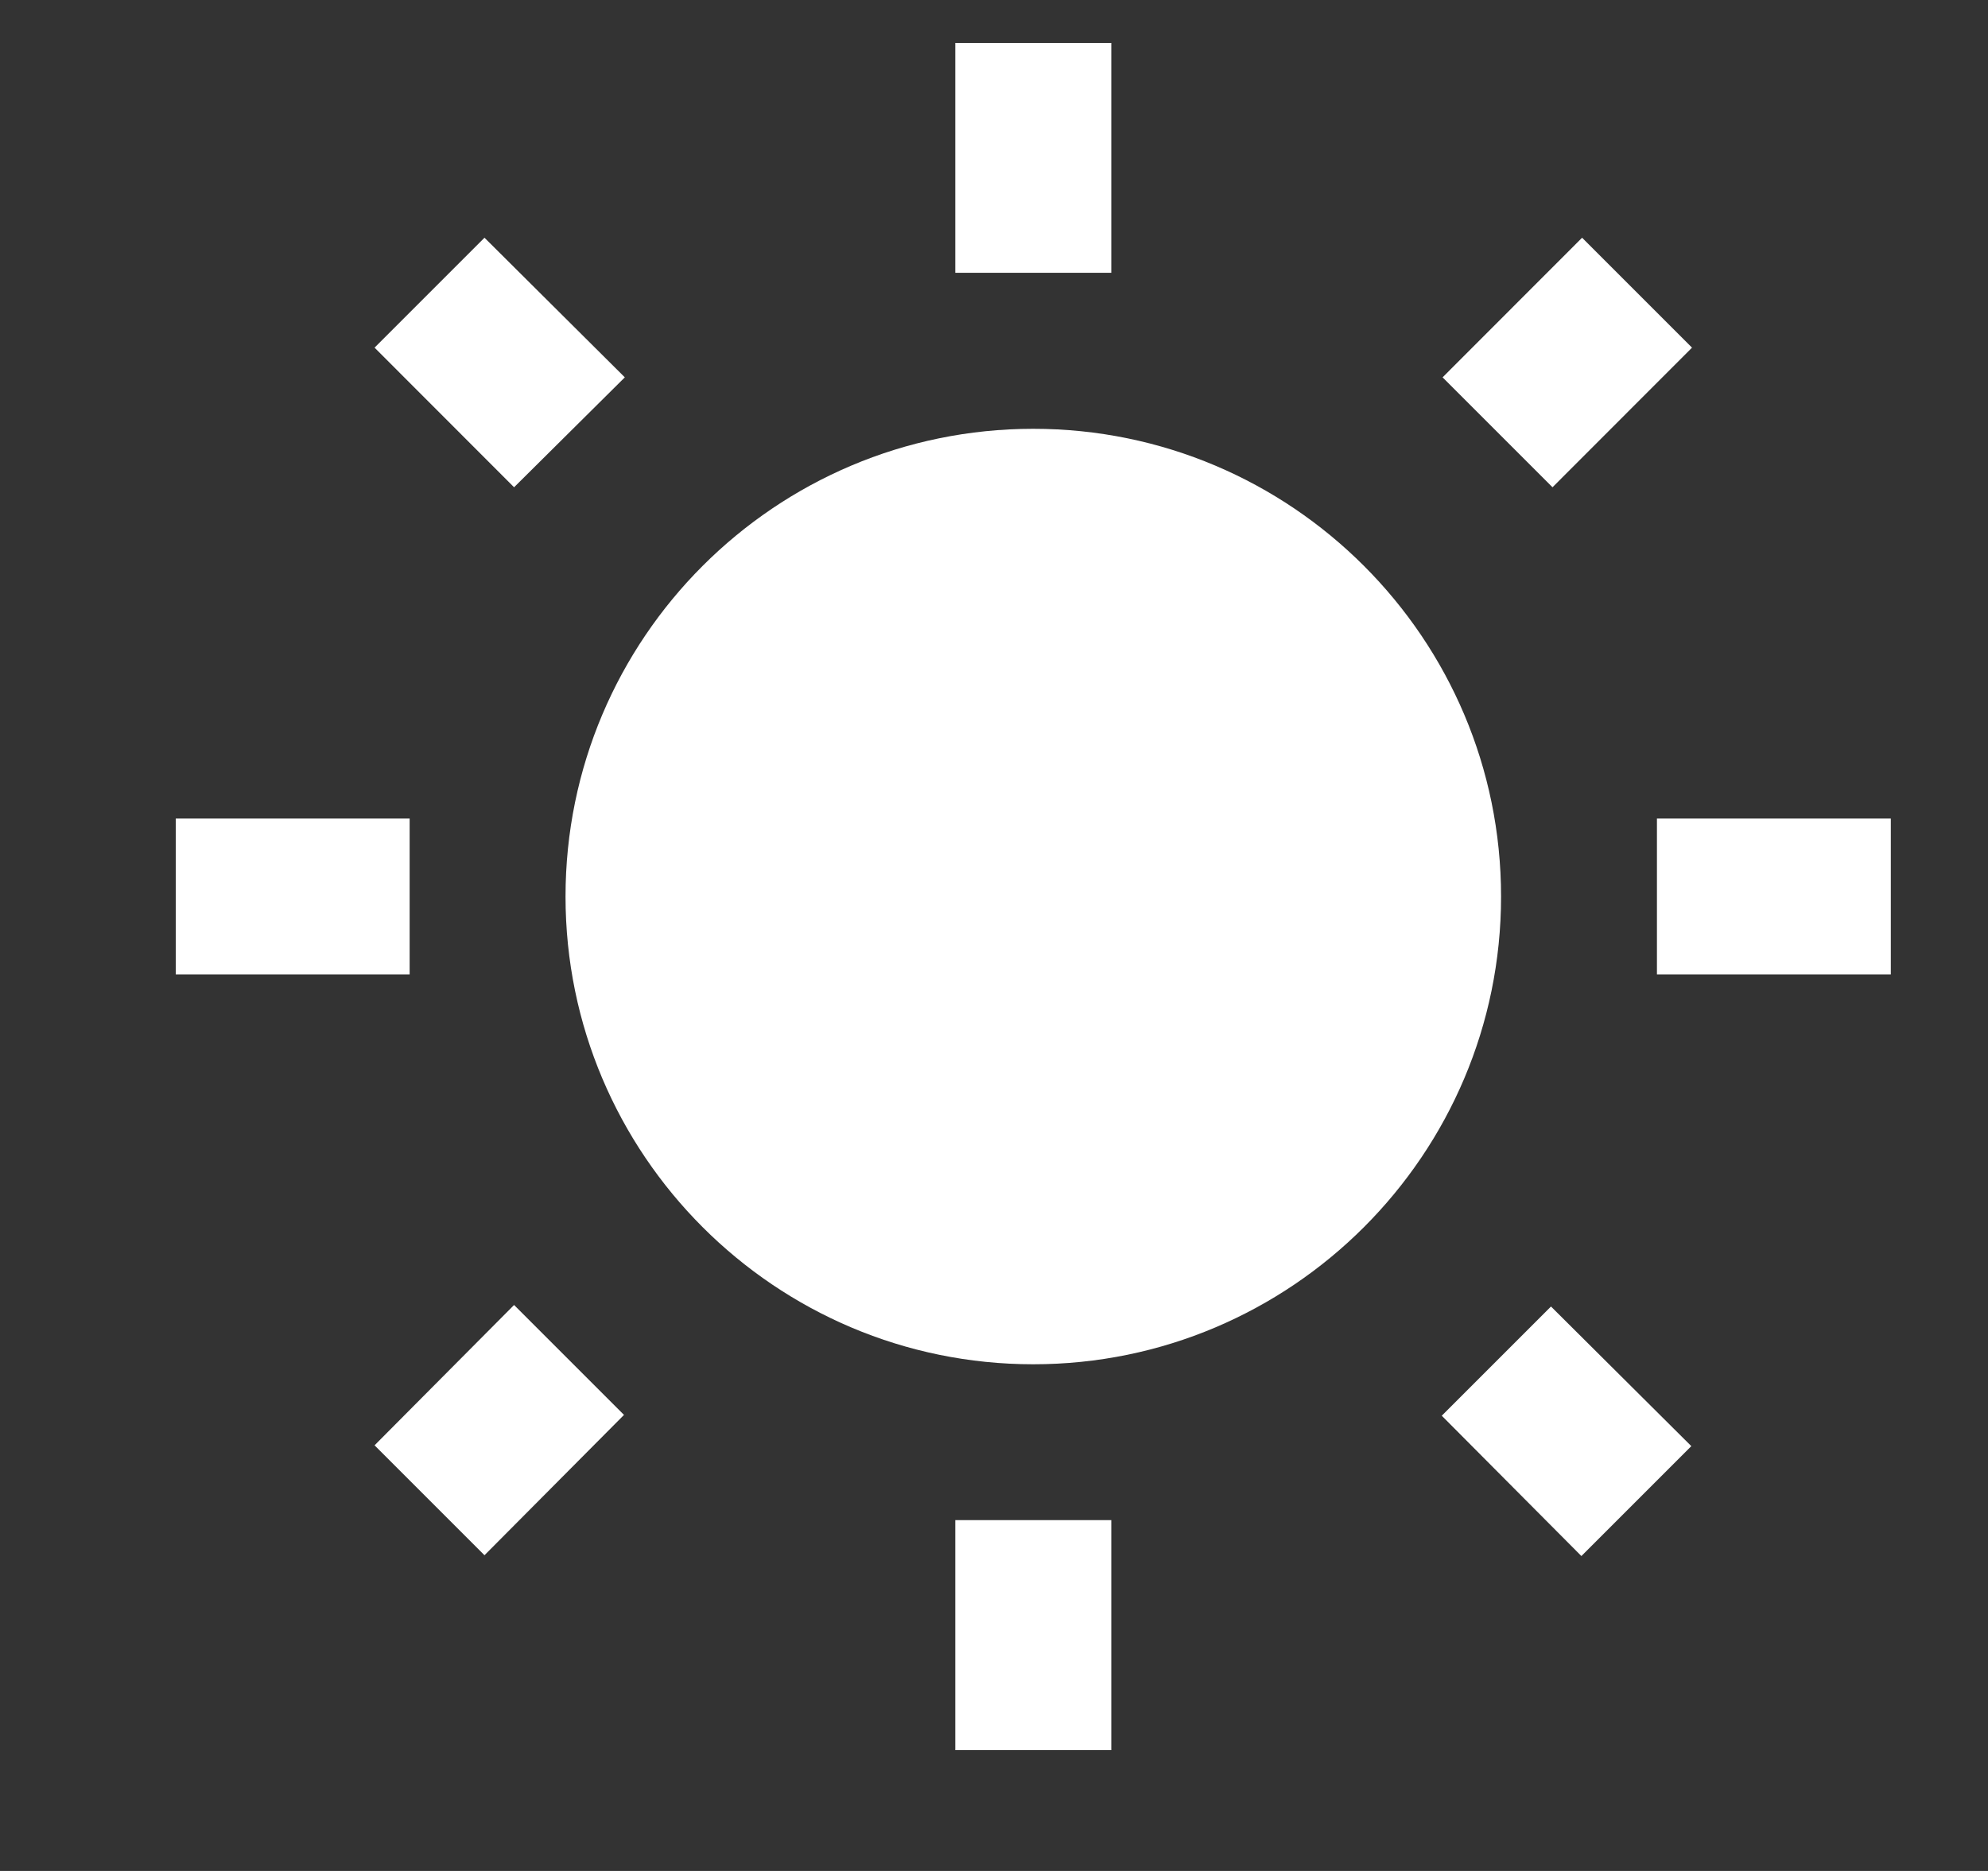 <svg width="17" height="16" viewBox="0 0 17 16" fill="none" xmlns="http://www.w3.org/2000/svg">
<rect x="0" y="0" width="17" height="16" fill="#333333" stroke="none"/>
<g clip-path="url(#clip0_28025_2038)">
<path d="M5.343 3.227L4.143 2.033L3.203 2.973L4.396 4.167L5.343 3.227ZM3.503 7H1.503V8.333H3.503V7ZM9.503 0.367H8.169V2.333H9.503V0.367ZM14.469 2.973L13.529 2.033L12.336 3.227L13.276 4.167L14.469 2.973ZM12.329 12.107L13.523 13.307L14.463 12.367L13.263 11.173L12.329 12.107ZM14.169 7V8.333H16.169V7H14.169ZM8.836 3.667C6.629 3.667 4.836 5.46 4.836 7.667C4.836 9.873 6.629 11.667 8.836 11.667C11.043 11.667 12.836 9.873 12.836 7.667C12.836 5.46 11.043 3.667 8.836 3.667ZM8.169 14.967H9.503V13H8.169V14.967ZM3.203 12.36L4.143 13.3L5.336 12.1L4.396 11.16L3.203 12.36Z" fill="white"/>
</g>
<defs>
<clipPath id="clip0_28025_2038">
<rect width="16" height="16" fill="white" transform="translate(0.836)"/>
</clipPath>
</defs>
</svg>
